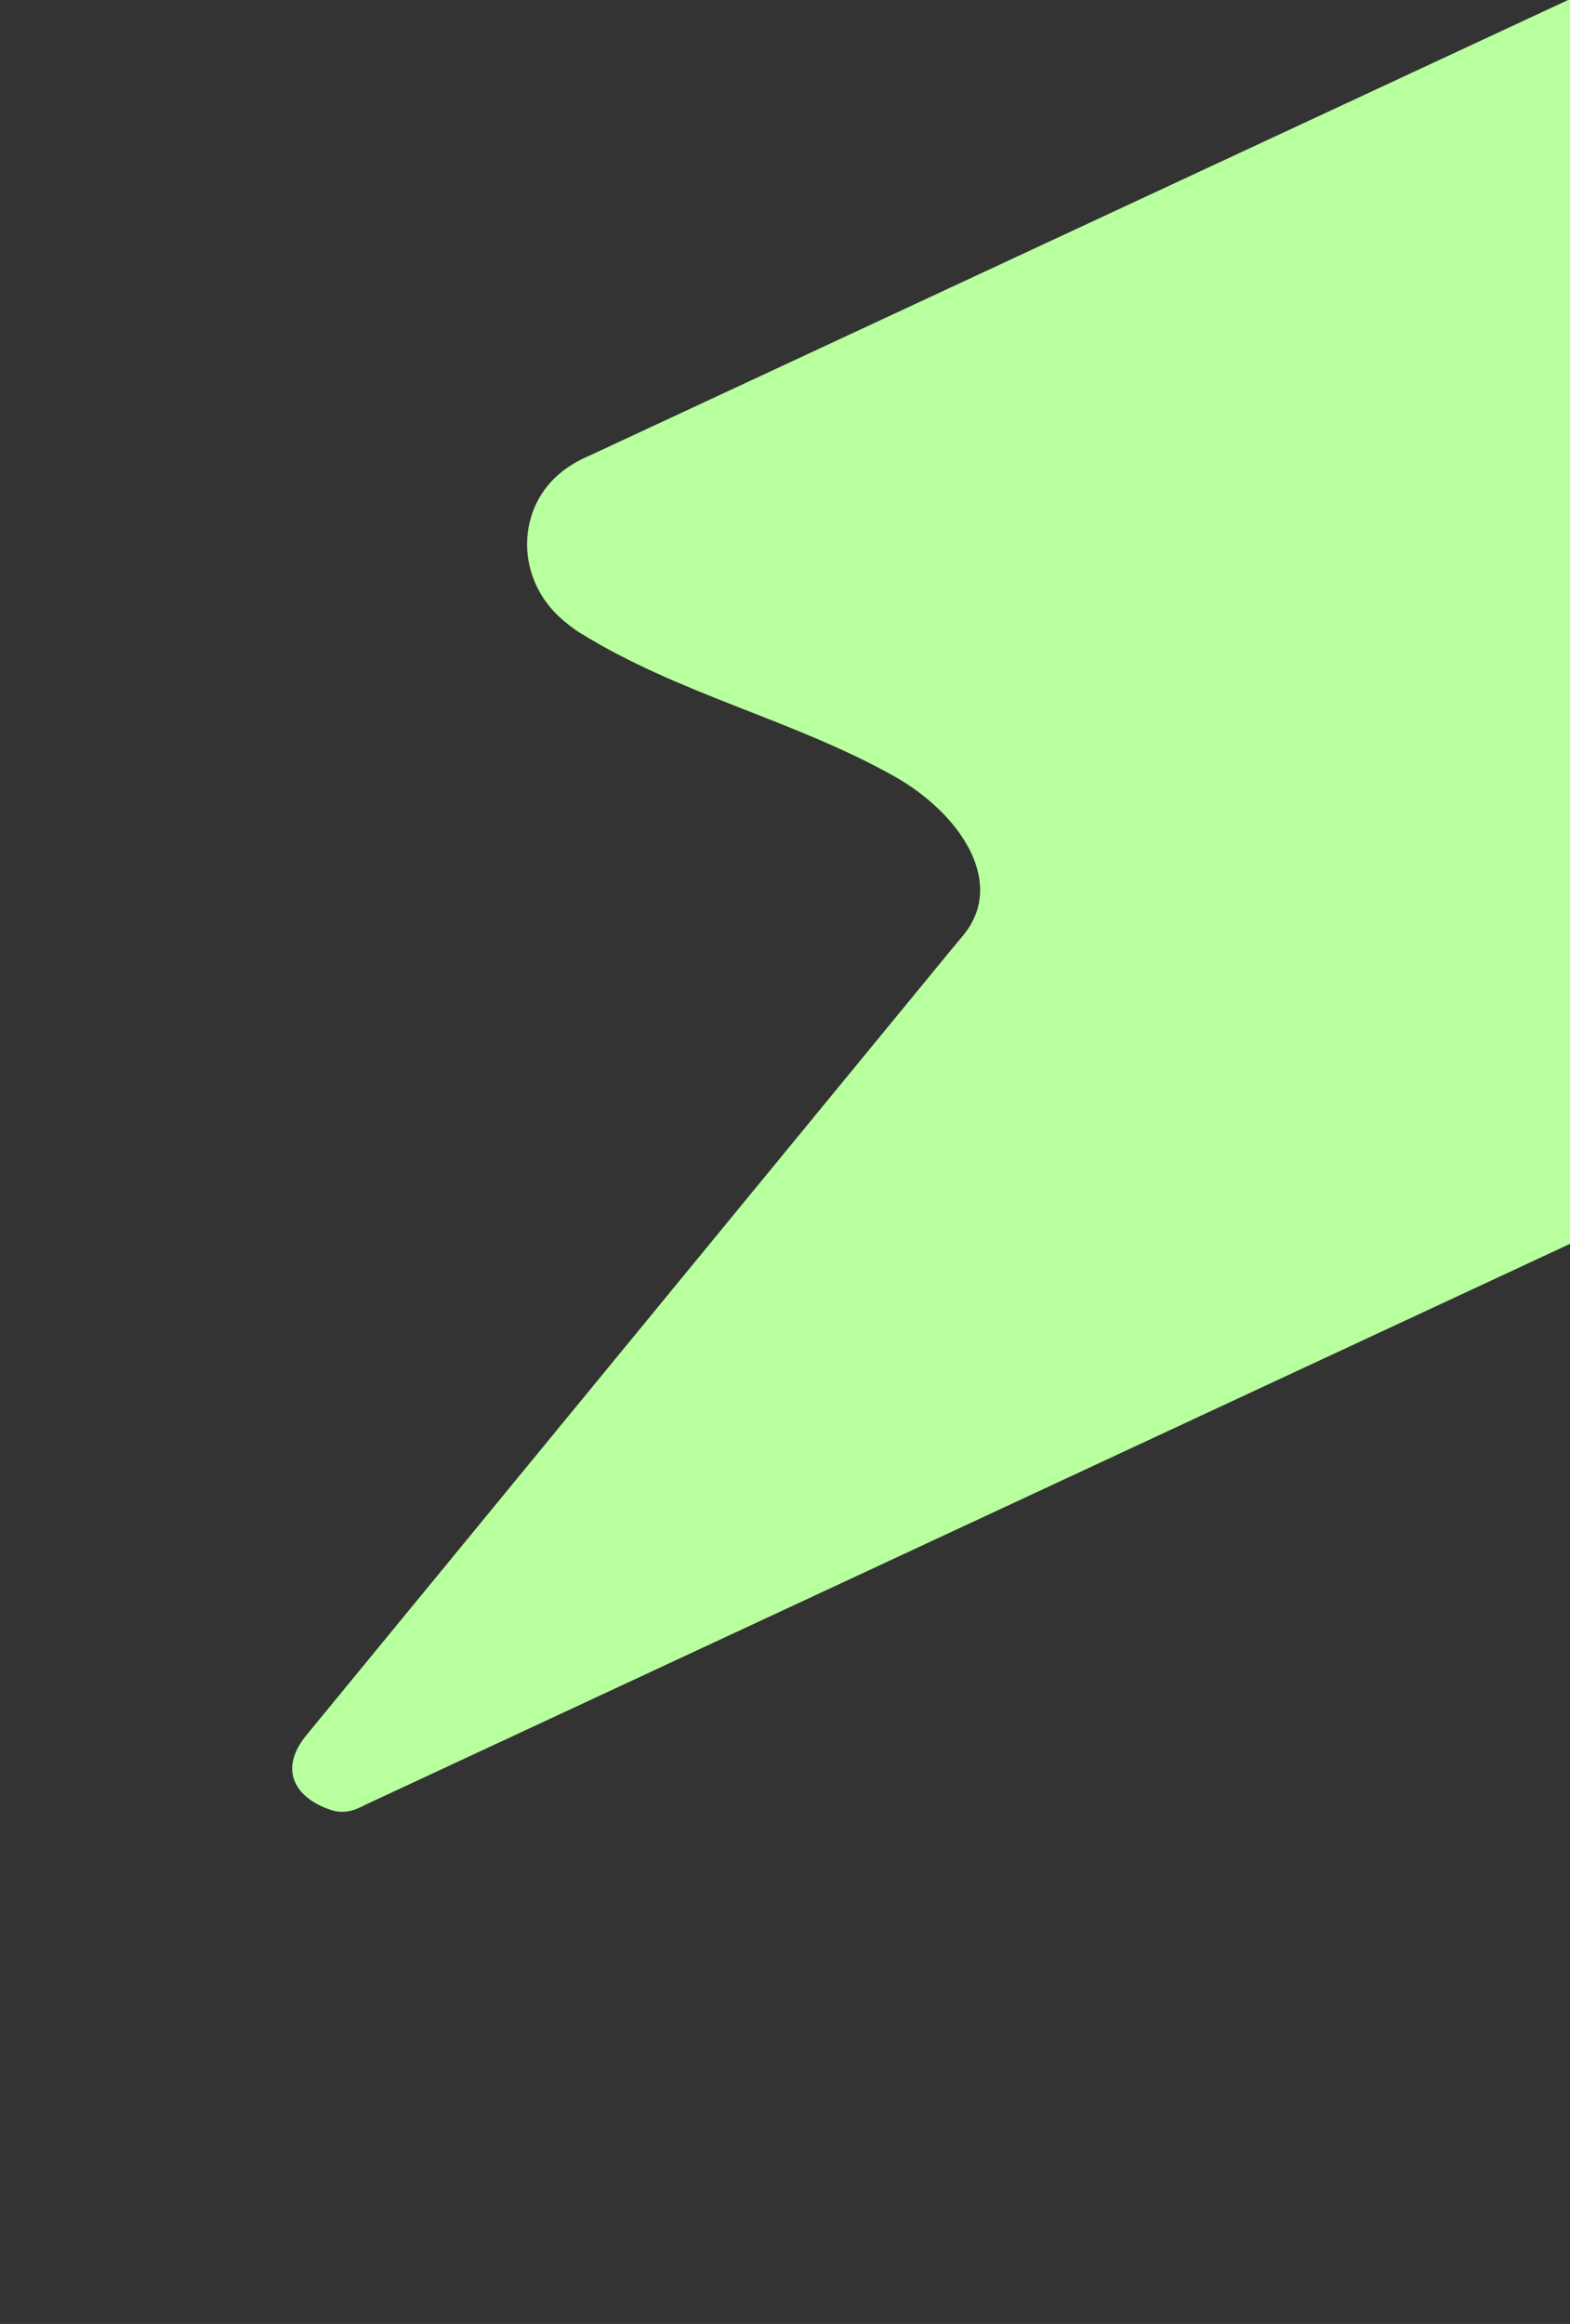 <svg width="759" height="1123" viewBox="0 0 759 1123" fill="none" xmlns="http://www.w3.org/2000/svg">
<rect x="0" y="0" width="759" height="1123" fill="#333333" stroke="none"/>
<path d="M1106.49 -127.8C1106.24 -125.105 1105.21 -122.537 1103.49 -120.425L785.778 271.509C785.542 271.801 785.306 272.093 785.097 272.397C765.889 300.444 781.177 329.881 807.624 346.269C854.23 375.15 916.302 392.083 963.821 419.649C999.25 440.183 1004.54 488.867 963.106 506.068L177.388 871.758C174.011 873.332 168.054 877.288 159.928 874.611C143.345 869.105 134.239 855.731 147.881 838.784L459.956 458.819C460.192 458.528 465.195 452.522 465.431 452.23C487.04 426.505 463.796 392.731 432.085 374.997C383.035 347.556 328.518 335.678 280.266 305.73C276.494 303.406 273.019 300.518 270.007 297.711C257.777 286.23 252.245 269.13 255.967 252.788C258.843 240.204 267.112 227.684 285.131 220.104L1076.34 -148.117C1078.48 -149.1 1080.82 -149.546 1083.15 -149.367C1091.32 -148.715 1098.02 -144.057 1103.3 -137.852C1105.68 -135.068 1106.8 -131.434 1106.47 -127.772" fill="#B8FF9E"/>
</svg>
